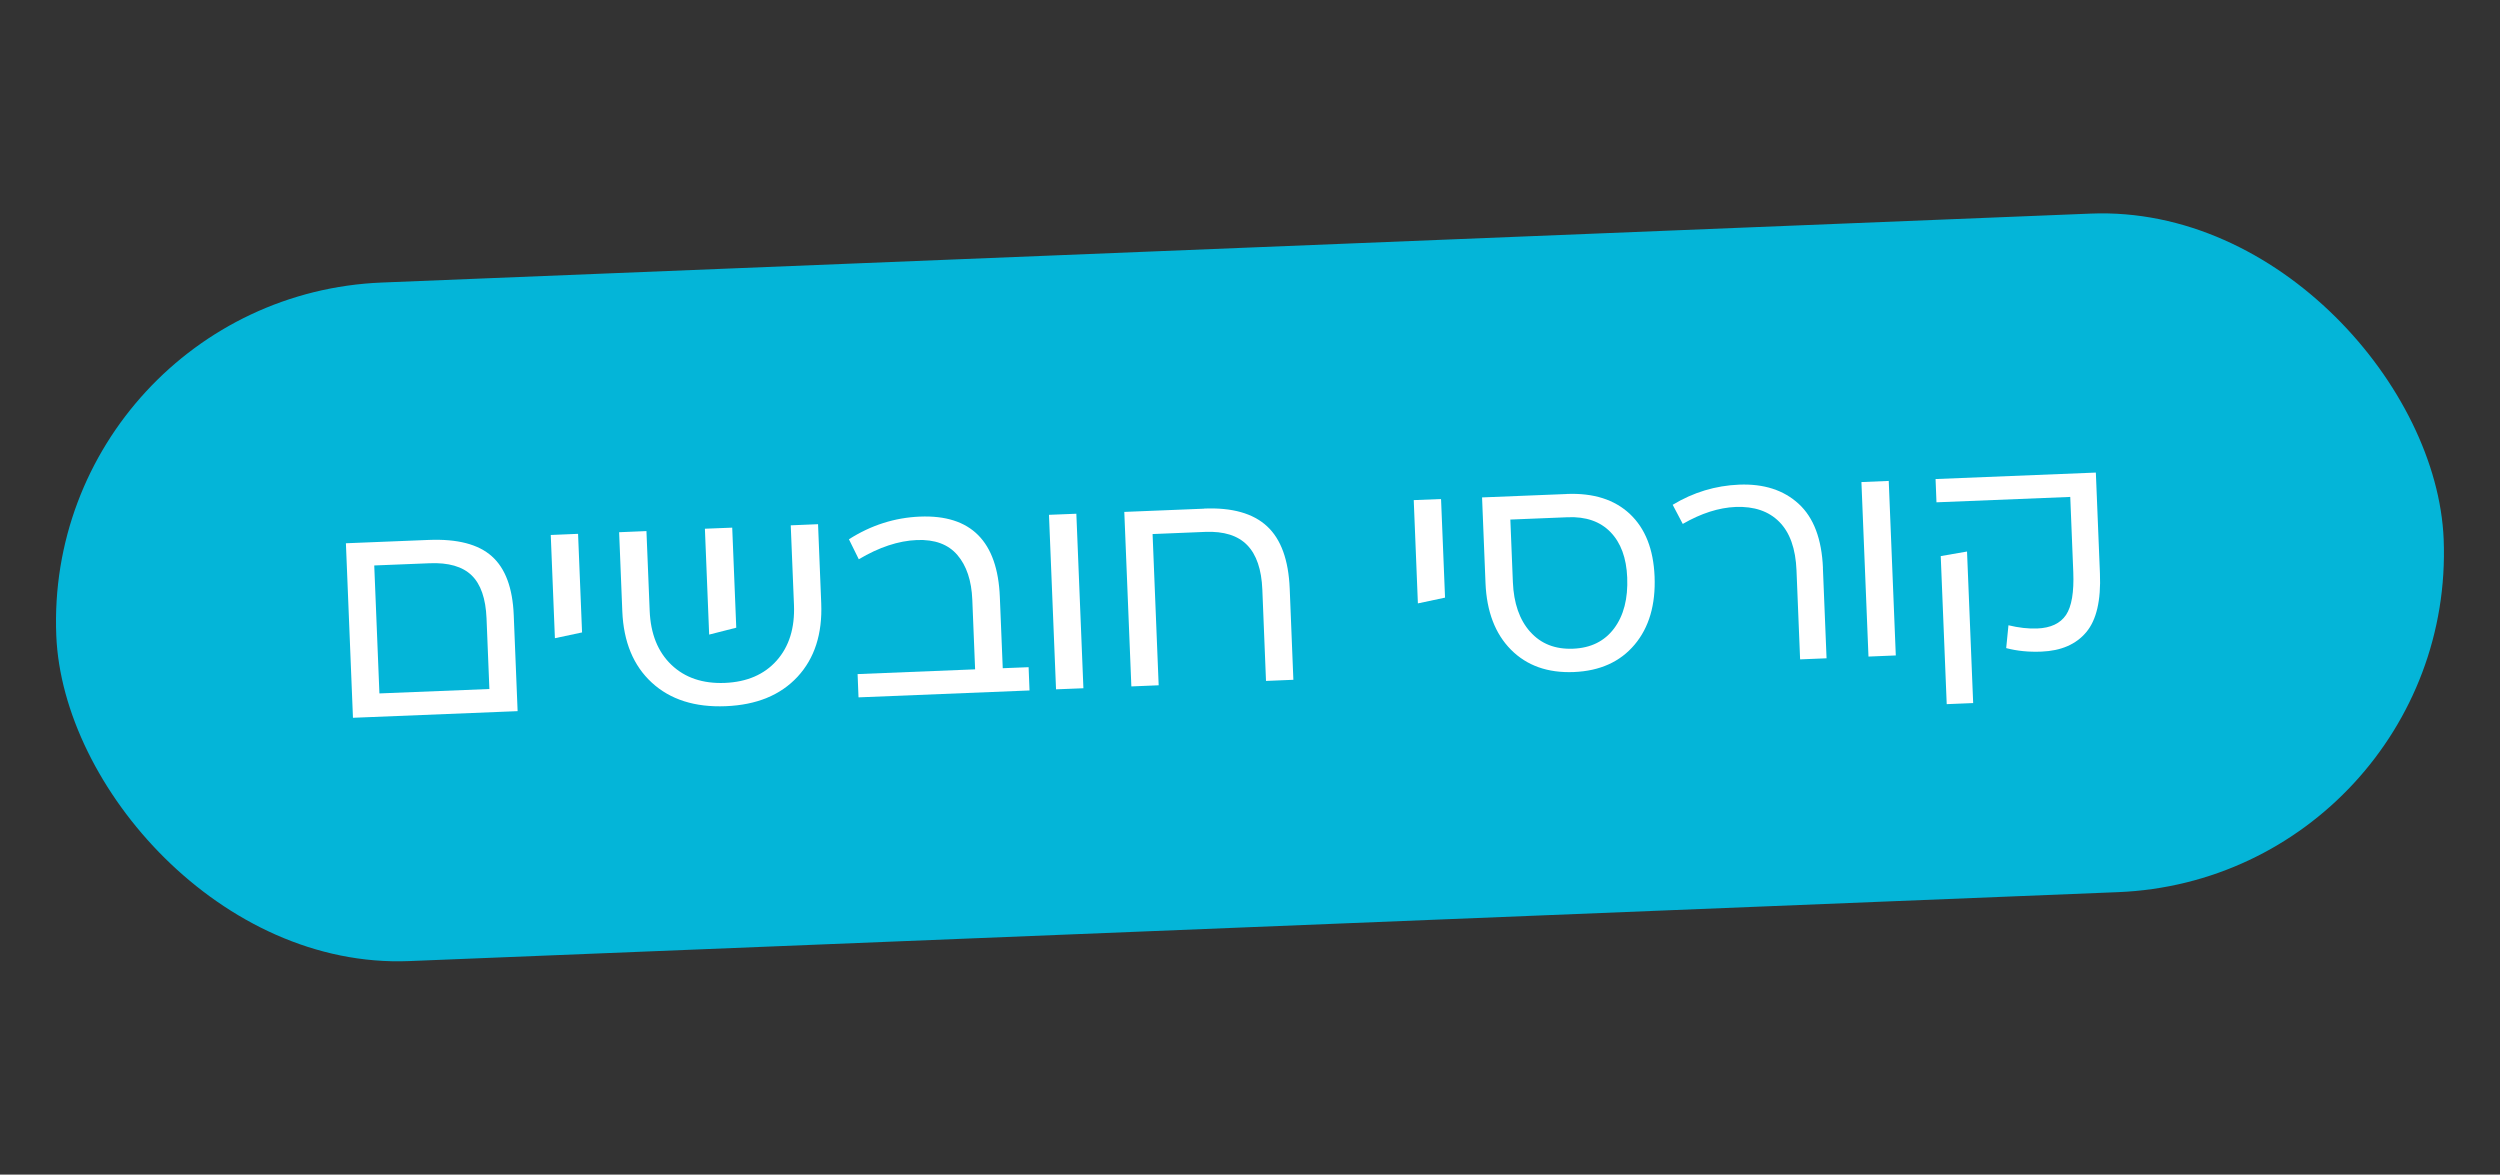 <svg xmlns="http://www.w3.org/2000/svg" id="Layer_1" viewBox="0 0 464 218"><rect x="0" y="0" width="464" height="218" fill="#333333" stroke="none"/><defs><style>      .cls-1 {        fill: #fff;      }      .cls-2 {        fill: #04b5d8;      }    </style></defs><rect class="cls-2" x="10.27" y="45.98" width="443.46" height="126.04" rx="63.02" ry="63.02" transform="translate(-4.21 9.45) rotate(-2.31)"></rect><g><path class="cls-1" d="M79.6,100.21c5.29-.21,9.19.8,11.69,3.04,2.51,2.24,3.86,5.88,4.06,10.92l.72,17.82-30.56,1.23-1.31-32.39,15.39-.62ZM70.42,128.7l20.41-.82-.53-13.12c-.15-3.67-1.07-6.33-2.76-7.97-1.69-1.64-4.3-2.4-7.82-2.25l-10.26.41.96,23.75Z"></path><path class="cls-1" d="M102.22,99.29l5.07-.21.74,18.3-5.04,1.07-.77-19.16Z"></path><path class="cls-1" d="M146.75,97.5l5.08-.21.59,14.68c.23,5.69-1.24,10.23-4.4,13.64-3.16,3.41-7.6,5.23-13.32,5.46-5.72.23-10.3-1.22-13.72-4.37-3.42-3.14-5.25-7.56-5.48-13.24l-.59-14.68,5.07-.21.6,14.79c.17,4.28,1.52,7.63,4.03,10.03,2.51,2.4,5.82,3.52,9.92,3.36,4.1-.17,7.31-1.55,9.62-4.15,2.31-2.6,3.38-6.04,3.21-10.32l-.6-14.79ZM135.9,97.93l.75,18.57-5.03,1.28-.79-19.65,5.07-.2Z"></path><path class="cls-1" d="M186.11,124.02l4.8-.19.17,4.32-31.74,1.28-.17-4.32,21.81-.88-.52-12.9c-.14-3.56-1.07-6.34-2.77-8.32-1.7-1.99-4.21-2.91-7.52-2.78-3.42.14-7.01,1.33-10.78,3.57l-1.83-3.71c4.11-2.62,8.51-4.02,13.19-4.21,9.46-.38,14.41,4.59,14.82,14.92l.54,13.23Z"></path><path class="cls-1" d="M199.77,95.35l1.31,32.39-5.08.2-1.31-32.39,5.08-.2Z"></path><path class="cls-1" d="M223.52,94.39c5.18-.21,9.07.89,11.65,3.29,2.59,2.4,3.98,6.25,4.2,11.54l.68,16.95-5.08.21-.68-16.95c-.15-3.74-1.09-6.5-2.82-8.27-1.73-1.77-4.32-2.58-7.78-2.44l-9.77.4,1.13,28.07-5.07.21-1.31-32.39,14.85-.6Z"></path><path class="cls-1" d="M262.39,92.82l5.07-.2.74,18.3-5.04,1.07-.77-19.16Z"></path><path class="cls-1" d="M290.79,91.68c4.97-.2,8.87,1.04,11.72,3.72,2.85,2.68,4.37,6.54,4.58,11.58.21,5.25-1.02,9.48-3.71,12.67-2.68,3.19-6.44,4.88-11.26,5.08-4.86.2-8.75-1.19-11.69-4.15-2.93-2.96-4.5-7.07-4.72-12.33l-.64-15.93,15.71-.63ZM284.01,117.26c1.98,2.23,4.63,3.27,7.94,3.14,3.31-.13,5.85-1.39,7.63-3.77,1.78-2.38,2.59-5.53,2.43-9.45-.15-3.63-1.18-6.44-3.1-8.42-1.92-1.98-4.57-2.9-7.95-2.76l-10.64.43.47,11.61c.16,3.92,1.23,7,3.21,9.22Z"></path><path class="cls-1" d="M338.33,105.44l.68,16.74-4.91.2-.67-16.52c-.16-4.03-1.23-7.03-3.2-9.01-1.97-1.98-4.67-2.89-8.09-2.76-3.13.13-6.41,1.18-9.82,3.15l-1.87-3.55c3.83-2.32,7.95-3.56,12.34-3.74,4.57-.18,8.25,1,11.04,3.56,2.79,2.56,4.29,6.53,4.51,11.93Z"></path><path class="cls-1" d="M350.55,89.26l1.31,32.39-5.07.21-1.31-32.39,5.07-.21Z"></path><path class="cls-1" d="M359.24,88.91l29.75-1.2.76,18.73c.2,5-.64,8.63-2.54,10.89-1.89,2.26-4.66,3.46-8.29,3.61-2.38.1-4.56-.12-6.57-.65l.42-4.24c1.89.46,3.67.66,5.32.6,2.52-.1,4.3-.94,5.36-2.51,1.05-1.57,1.5-4.23,1.35-7.98l-.56-13.93-24.83,1-.17-4.32ZM365.08,102.36l1.14,28.13-4.91.2-1.11-27.48,4.89-.85Z"></path></g></svg>